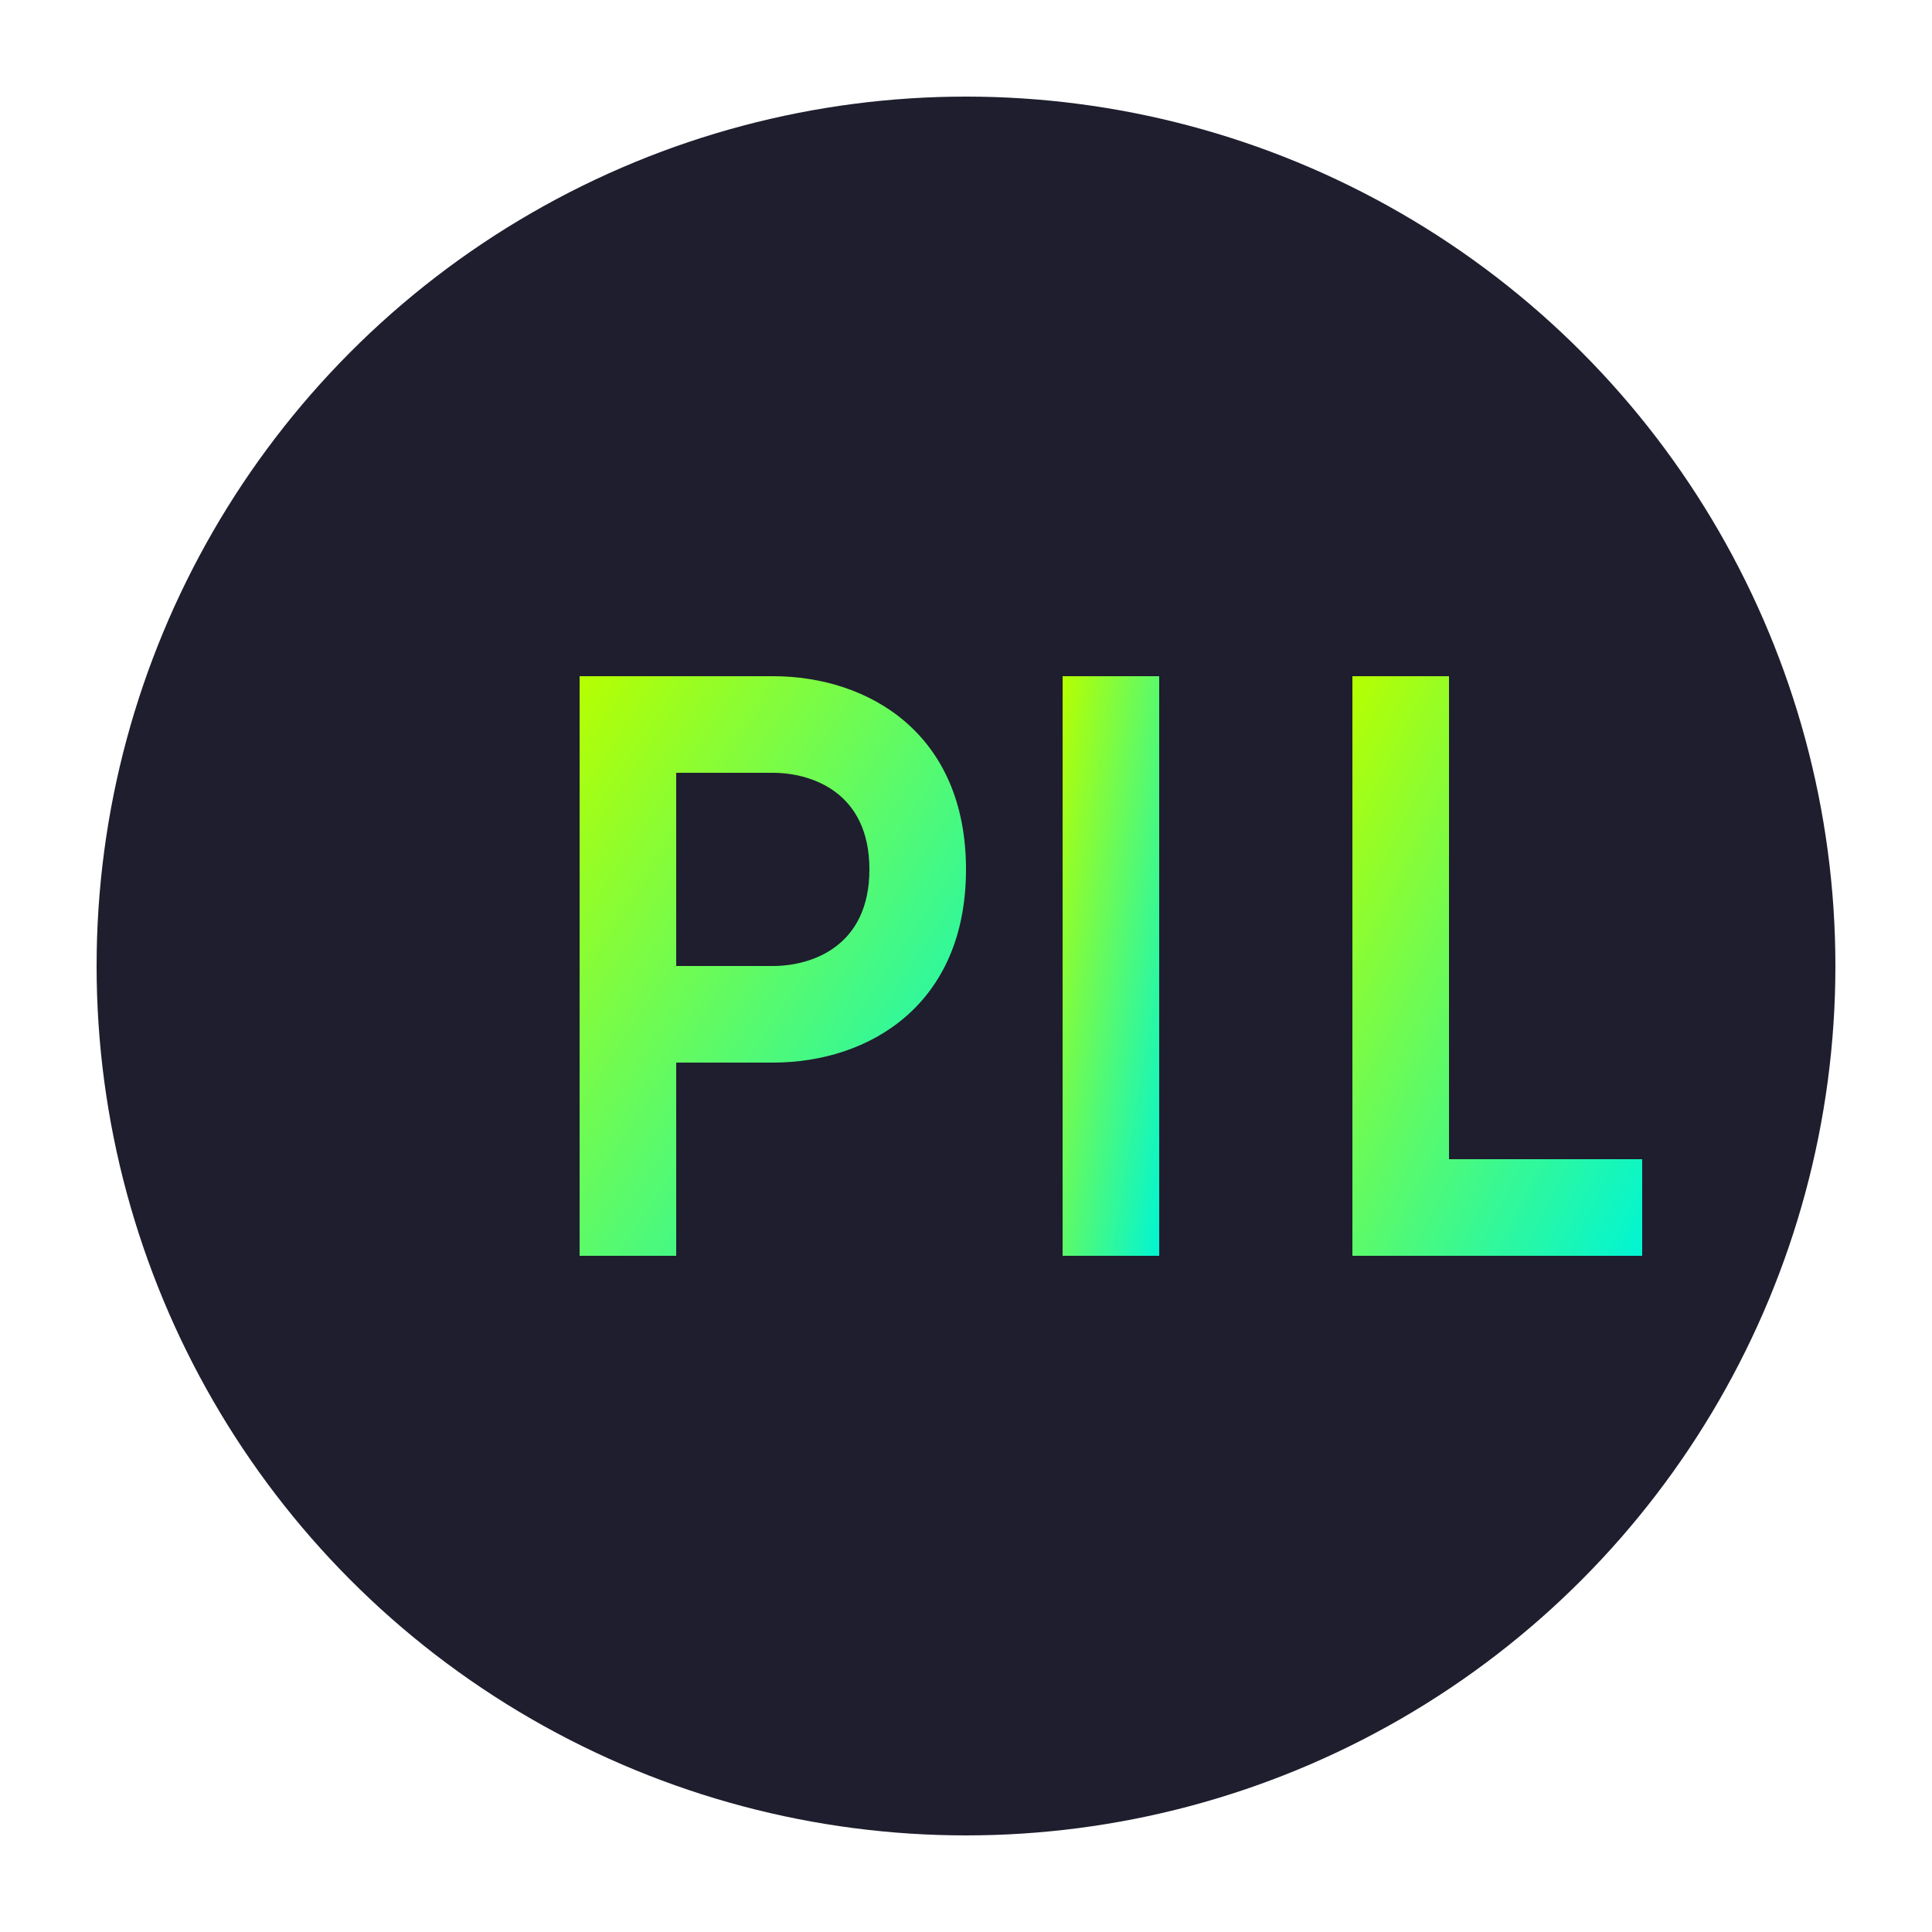 <?xml version="1.0" encoding="UTF-8"?>
<svg xmlns="http://www.w3.org/2000/svg" viewBox="0 0 100 100">
  <defs>
    <linearGradient id="gradient" x1="0%" y1="0%" x2="100%" y2="100%">
      <stop offset="0%" stop-color="#B6FF00"/>
      <stop offset="100%" stop-color="#00F5D4"/>
    </linearGradient>
  </defs>
  <circle cx="50" cy="50" r="45" fill="#1E1E2E"/>
  <path d="M30,65 V35 H40 C45,35 50,38 50,45 C50,52 45,55 40,55 H35 V65 H30 Z M35,50 H40 C42,50 45,49 45,45 C45,41 42,40 40,40 H35 V50 Z" fill="url(#gradient)"/>
  <rect x="55" y="35" width="5" height="30" fill="url(#gradient)"/>
  <path d="M70,65 V35 H75 V60 H85 V65 H70 Z" fill="url(#gradient)"/>
</svg>
